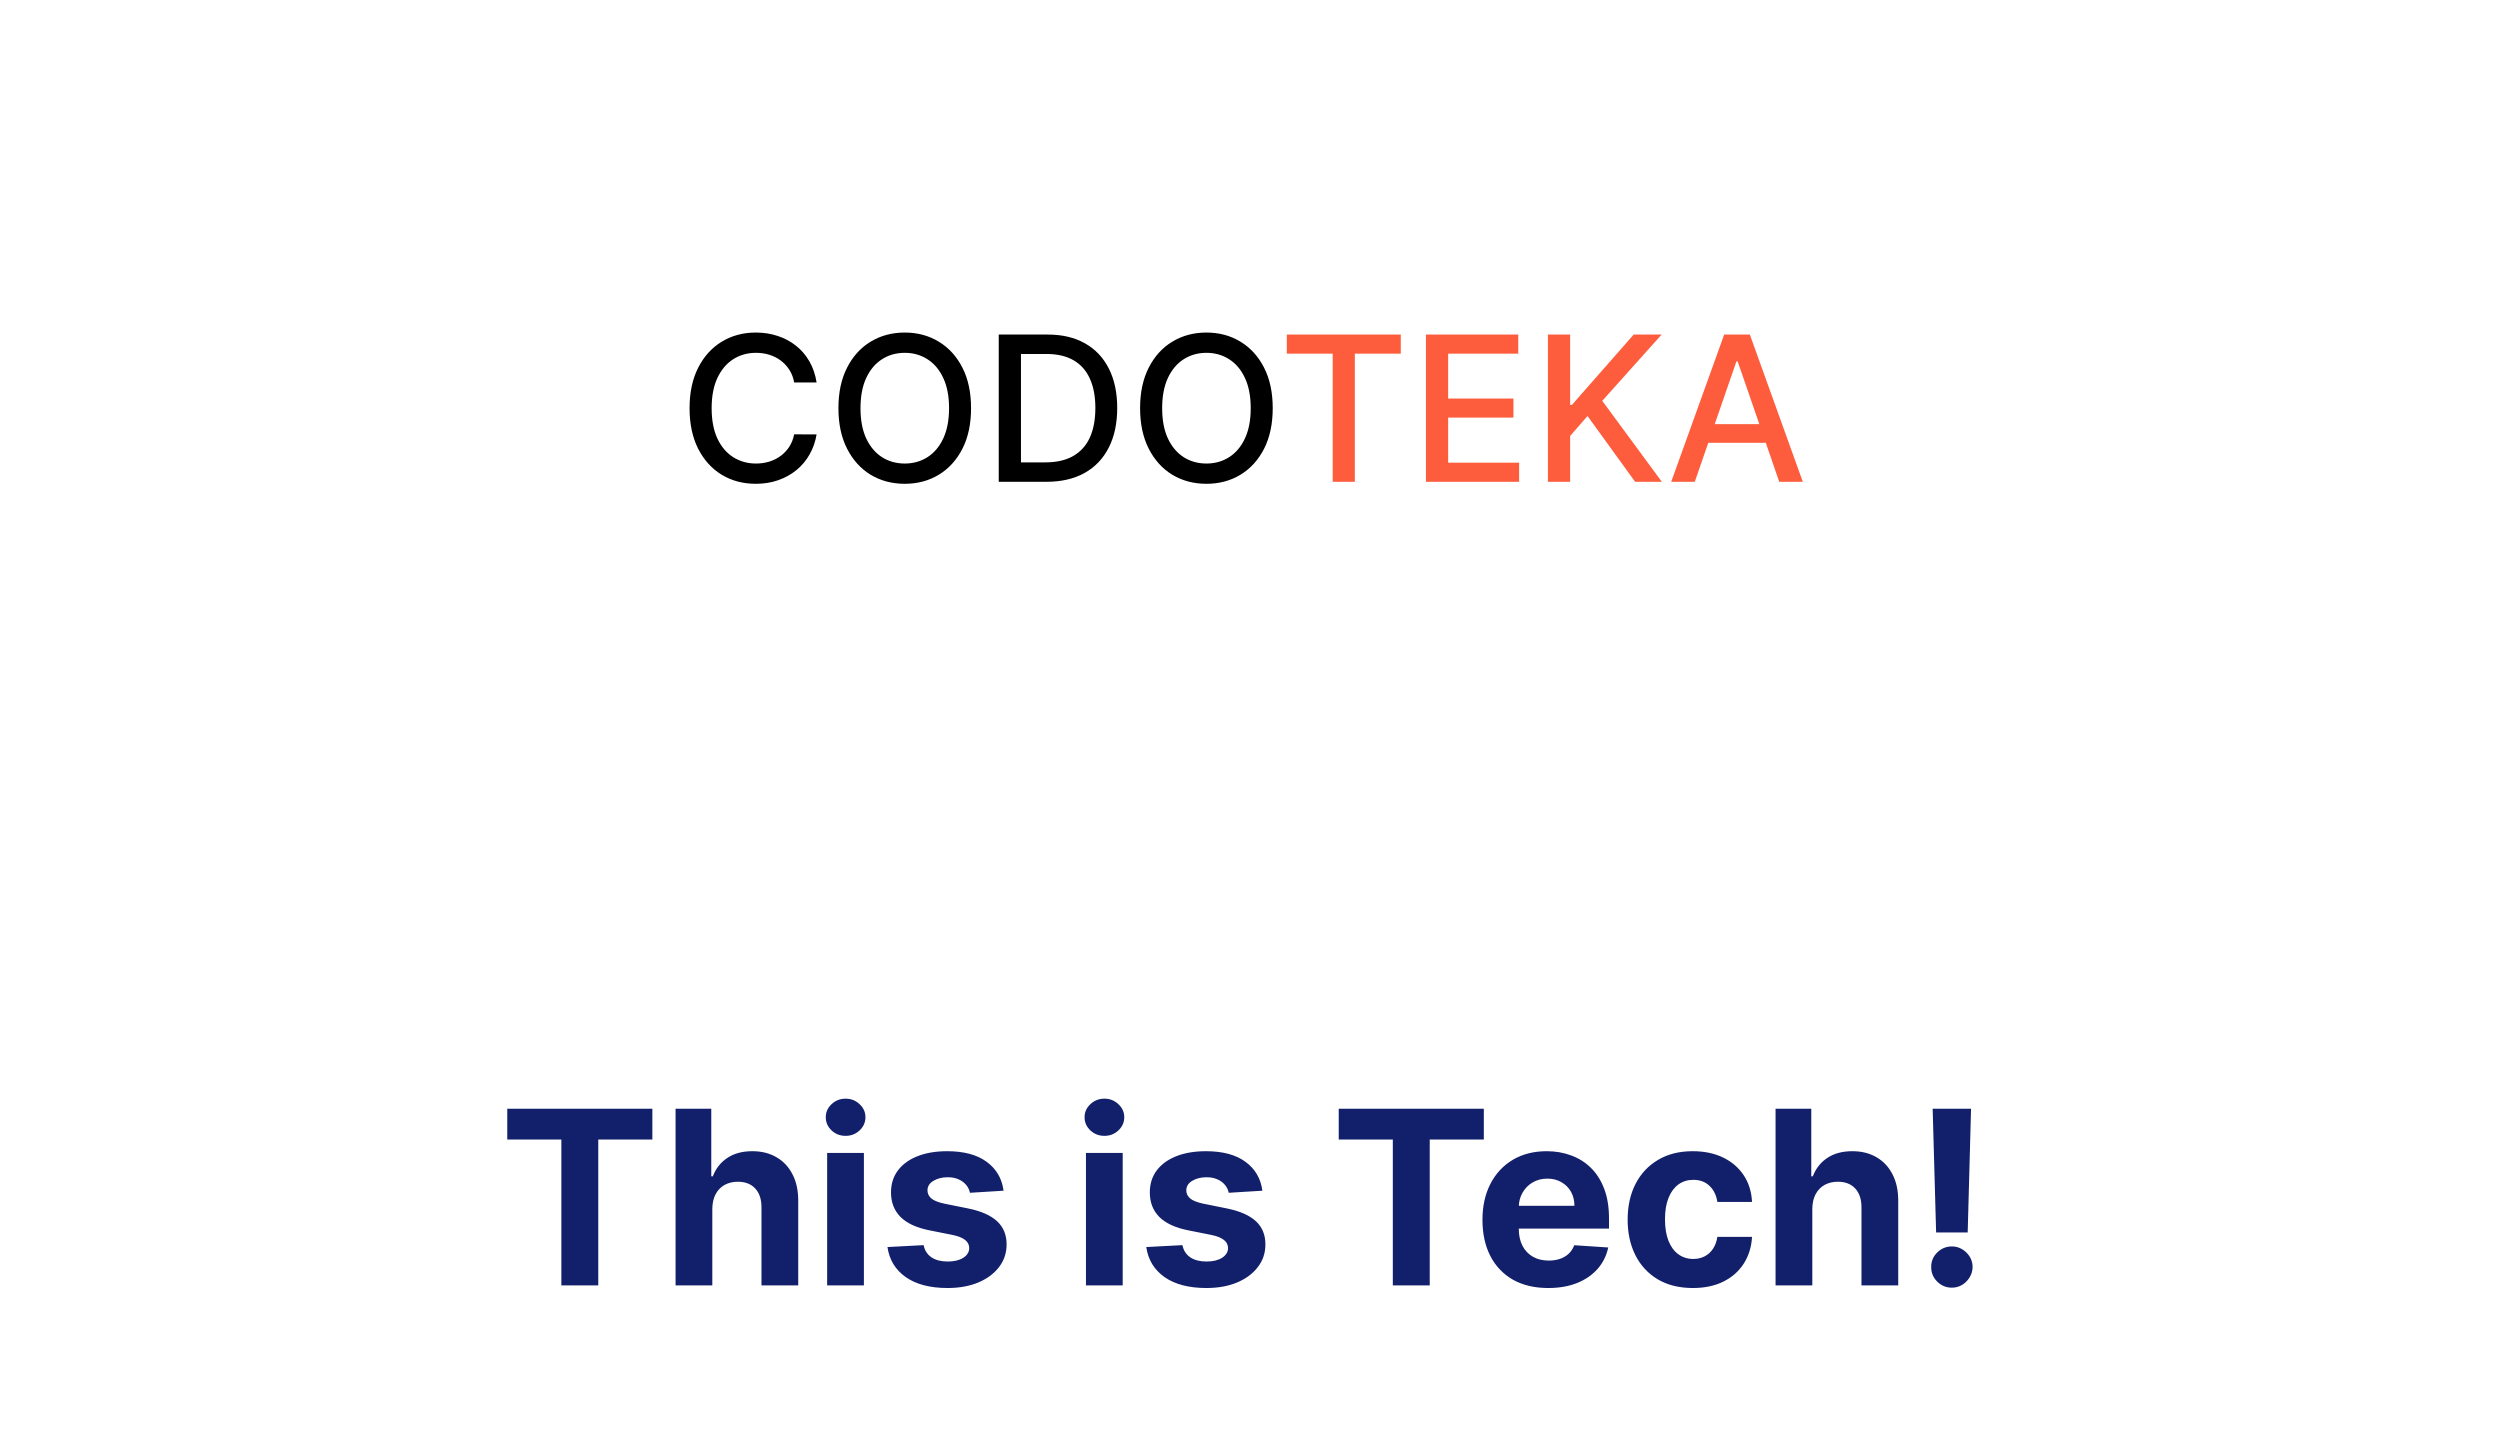 <?xml version="1.0" encoding="UTF-8"?> <svg xmlns="http://www.w3.org/2000/svg" width="247" height="143" viewBox="0 0 247 143" fill="none"><rect width="247" height="143" fill="white"></rect><path d="M80.679 37.785H78.463C78.378 37.312 78.219 36.895 77.987 36.535C77.755 36.175 77.471 35.87 77.135 35.619C76.799 35.368 76.422 35.179 76.006 35.051C75.594 34.923 75.156 34.859 74.692 34.859C73.854 34.859 73.103 35.07 72.44 35.491C71.782 35.913 71.261 36.531 70.878 37.345C70.499 38.159 70.31 39.154 70.31 40.328C70.31 41.512 70.499 42.511 70.878 43.325C71.261 44.139 71.785 44.755 72.447 45.172C73.11 45.588 73.856 45.797 74.685 45.797C75.144 45.797 75.579 45.735 75.992 45.612C76.408 45.484 76.785 45.297 77.121 45.051C77.457 44.805 77.741 44.504 77.973 44.149C78.21 43.789 78.373 43.377 78.463 42.913L80.679 42.92C80.561 43.635 80.331 44.293 79.99 44.895C79.654 45.491 79.221 46.007 78.69 46.443C78.165 46.874 77.563 47.208 76.886 47.444C76.209 47.681 75.471 47.799 74.671 47.799C73.411 47.799 72.289 47.501 71.304 46.905C70.319 46.303 69.543 45.444 68.974 44.326C68.411 43.209 68.129 41.876 68.129 40.328C68.129 38.775 68.413 37.442 68.981 36.329C69.55 35.212 70.326 34.355 71.311 33.758C72.296 33.157 73.416 32.856 74.671 32.856C75.442 32.856 76.162 32.968 76.829 33.19C77.502 33.408 78.106 33.73 78.641 34.156C79.176 34.577 79.618 35.093 79.969 35.704C80.319 36.31 80.556 37.004 80.679 37.785ZM95.94 40.328C95.94 41.881 95.656 43.216 95.088 44.334C94.519 45.446 93.741 46.303 92.751 46.905C91.766 47.501 90.646 47.799 89.392 47.799C88.132 47.799 87.008 47.501 86.018 46.905C85.033 46.303 84.257 45.444 83.689 44.326C83.12 43.209 82.836 41.876 82.836 40.328C82.836 38.775 83.12 37.442 83.689 36.329C84.257 35.212 85.033 34.355 86.018 33.758C87.008 33.157 88.132 32.856 89.392 32.856C90.646 32.856 91.766 33.157 92.751 33.758C93.741 34.355 94.519 35.212 95.088 36.329C95.656 37.442 95.94 38.775 95.94 40.328ZM93.767 40.328C93.767 39.144 93.575 38.148 93.191 37.338C92.813 36.523 92.292 35.908 91.629 35.491C90.971 35.07 90.225 34.859 89.392 34.859C88.554 34.859 87.805 35.07 87.147 35.491C86.489 35.908 85.968 36.523 85.585 37.338C85.206 38.148 85.017 39.144 85.017 40.328C85.017 41.512 85.206 42.511 85.585 43.325C85.968 44.135 86.489 44.75 87.147 45.172C87.805 45.588 88.554 45.797 89.392 45.797C90.225 45.797 90.971 45.588 91.629 45.172C92.292 44.75 92.813 44.135 93.191 43.325C93.575 42.511 93.767 41.512 93.767 40.328ZM103.385 47.601H98.676V33.055H103.534C104.959 33.055 106.183 33.346 107.206 33.929C108.229 34.506 109.012 35.337 109.557 36.422C110.106 37.501 110.381 38.796 110.381 40.307C110.381 41.822 110.104 43.124 109.55 44.213C109 45.302 108.205 46.14 107.163 46.727C106.122 47.309 104.862 47.601 103.385 47.601ZM100.871 45.683H103.264C104.372 45.683 105.293 45.475 106.027 45.058C106.761 44.637 107.31 44.028 107.675 43.233C108.039 42.432 108.222 41.457 108.222 40.307C108.222 39.166 108.039 38.197 107.675 37.402C107.315 36.606 106.777 36.003 106.062 35.591C105.348 35.179 104.46 34.973 103.399 34.973H100.871V45.683ZM125.745 40.328C125.745 41.881 125.461 43.216 124.892 44.334C124.324 45.446 123.545 46.303 122.556 46.905C121.571 47.501 120.451 47.799 119.196 47.799C117.937 47.799 116.812 47.501 115.823 46.905C114.838 46.303 114.061 45.444 113.493 44.326C112.925 43.209 112.641 41.876 112.641 40.328C112.641 38.775 112.925 37.442 113.493 36.329C114.061 35.212 114.838 34.355 115.823 33.758C116.812 33.157 117.937 32.856 119.196 32.856C120.451 32.856 121.571 33.157 122.556 33.758C123.545 34.355 124.324 35.212 124.892 36.329C125.461 37.442 125.745 38.775 125.745 40.328ZM123.571 40.328C123.571 39.144 123.38 38.148 122.996 37.338C122.617 36.523 122.096 35.908 121.434 35.491C120.775 35.07 120.03 34.859 119.196 34.859C118.358 34.859 117.61 35.07 116.952 35.491C116.294 35.908 115.773 36.523 115.39 37.338C115.011 38.148 114.821 39.144 114.821 40.328C114.821 41.512 115.011 42.511 115.39 43.325C115.773 44.135 116.294 44.75 116.952 45.172C117.61 45.588 118.358 45.797 119.196 45.797C120.03 45.797 120.775 45.588 121.434 45.172C122.096 44.75 122.617 44.135 122.996 43.325C123.38 42.511 123.571 41.512 123.571 40.328Z" fill="black"></path><path d="M127.138 34.944V33.055H138.396V34.944H133.857V47.601H131.67V34.944H127.138ZM140.883 47.601V33.055H150.002V34.944H143.078V39.376H149.527V41.258H143.078V45.711H150.088V47.601H140.883ZM152.934 47.601V33.055H155.129V40.001H155.306L161.407 33.055H164.17L158.303 39.603L164.191 47.601H161.549L156.847 41.102L155.129 43.076V47.601H152.934ZM167.444 47.601H165.114L170.349 33.055H172.884L178.119 47.601H175.789L171.677 35.697H171.563L167.444 47.601ZM167.835 41.905H175.391V43.751H167.835V41.905Z" fill="#FD5D3D"></path><path d="M50.118 112.588V109.545H64.453V112.588H59.109V127H55.462V112.588H50.118ZM70.376 119.432V127H66.746V109.545H70.274V116.219H70.428C70.723 115.446 71.2 114.841 71.859 114.403C72.519 113.96 73.345 113.739 74.34 113.739C75.249 113.739 76.041 113.938 76.717 114.335C77.399 114.727 77.928 115.293 78.303 116.031C78.683 116.764 78.871 117.642 78.865 118.665V127H75.234V119.312C75.24 118.506 75.035 117.878 74.621 117.429C74.212 116.98 73.638 116.756 72.899 116.756C72.405 116.756 71.967 116.861 71.587 117.071C71.212 117.281 70.916 117.588 70.7 117.991C70.49 118.389 70.382 118.869 70.376 119.432ZM81.722 127V113.909H85.353V127H81.722ZM83.546 112.222C83.006 112.222 82.543 112.043 82.157 111.685C81.776 111.321 81.586 110.886 81.586 110.381C81.586 109.881 81.776 109.452 82.157 109.094C82.543 108.73 83.006 108.548 83.546 108.548C84.086 108.548 84.546 108.73 84.927 109.094C85.313 109.452 85.506 109.881 85.506 110.381C85.506 110.886 85.313 111.321 84.927 111.685C84.546 112.043 84.086 112.222 83.546 112.222ZM99.153 117.642L95.829 117.847C95.773 117.562 95.651 117.307 95.463 117.08C95.276 116.847 95.028 116.662 94.722 116.526C94.421 116.384 94.06 116.312 93.639 116.312C93.077 116.312 92.602 116.432 92.216 116.67C91.829 116.903 91.636 117.216 91.636 117.608C91.636 117.92 91.761 118.185 92.011 118.401C92.261 118.616 92.69 118.79 93.298 118.92L95.668 119.398C96.94 119.659 97.889 120.08 98.514 120.659C99.139 121.239 99.452 122 99.452 122.943C99.452 123.801 99.199 124.554 98.693 125.202C98.193 125.849 97.506 126.355 96.631 126.719C95.761 127.077 94.758 127.256 93.622 127.256C91.889 127.256 90.508 126.895 89.48 126.173C88.457 125.446 87.858 124.457 87.682 123.207L91.253 123.02C91.361 123.548 91.622 123.952 92.037 124.23C92.452 124.503 92.983 124.639 93.631 124.639C94.267 124.639 94.778 124.517 95.165 124.273C95.557 124.023 95.756 123.702 95.761 123.31C95.756 122.98 95.617 122.71 95.344 122.5C95.071 122.284 94.651 122.119 94.082 122.006L91.815 121.554C90.537 121.298 89.585 120.855 88.96 120.224C88.341 119.594 88.031 118.79 88.031 117.812C88.031 116.972 88.258 116.247 88.713 115.639C89.173 115.031 89.818 114.562 90.648 114.233C91.483 113.903 92.46 113.739 93.579 113.739C95.233 113.739 96.534 114.088 97.483 114.787C98.438 115.486 98.994 116.437 99.153 117.642ZM107.293 127V113.909H110.923V127H107.293ZM109.116 112.222C108.577 112.222 108.114 112.043 107.727 111.685C107.347 111.321 107.156 110.886 107.156 110.381C107.156 109.881 107.347 109.452 107.727 109.094C108.114 108.73 108.577 108.548 109.116 108.548C109.656 108.548 110.116 108.73 110.497 109.094C110.884 109.452 111.077 109.881 111.077 110.381C111.077 110.886 110.884 111.321 110.497 111.685C110.116 112.043 109.656 112.222 109.116 112.222ZM124.724 117.642L121.4 117.847C121.343 117.562 121.221 117.307 121.033 117.08C120.846 116.847 120.599 116.662 120.292 116.526C119.991 116.384 119.63 116.312 119.21 116.312C118.647 116.312 118.173 116.432 117.786 116.67C117.4 116.903 117.207 117.216 117.207 117.608C117.207 117.92 117.332 118.185 117.582 118.401C117.832 118.616 118.261 118.79 118.869 118.92L121.238 119.398C122.511 119.659 123.46 120.08 124.085 120.659C124.71 121.239 125.022 122 125.022 122.943C125.022 123.801 124.769 124.554 124.263 125.202C123.763 125.849 123.076 126.355 122.201 126.719C121.332 127.077 120.329 127.256 119.192 127.256C117.46 127.256 116.079 126.895 115.05 126.173C114.028 125.446 113.428 124.457 113.252 123.207L116.823 123.02C116.931 123.548 117.192 123.952 117.607 124.23C118.022 124.503 118.553 124.639 119.201 124.639C119.837 124.639 120.349 124.517 120.735 124.273C121.127 124.023 121.326 123.702 121.332 123.31C121.326 122.98 121.187 122.71 120.914 122.5C120.641 122.284 120.221 122.119 119.653 122.006L117.386 121.554C116.107 121.298 115.156 120.855 114.531 120.224C113.911 119.594 113.602 118.79 113.602 117.812C113.602 116.972 113.829 116.247 114.283 115.639C114.744 115.031 115.388 114.562 116.218 114.233C117.053 113.903 118.031 113.739 119.15 113.739C120.803 113.739 122.104 114.088 123.053 114.787C124.008 115.486 124.565 116.437 124.724 117.642ZM132.266 112.588V109.545H146.602V112.588H141.258V127H137.61V112.588H132.266ZM152.962 127.256C151.615 127.256 150.456 126.983 149.484 126.438C148.518 125.886 147.774 125.108 147.251 124.102C146.729 123.091 146.467 121.895 146.467 120.514C146.467 119.168 146.729 117.986 147.251 116.969C147.774 115.952 148.51 115.159 149.459 114.591C150.413 114.023 151.533 113.739 152.817 113.739C153.68 113.739 154.484 113.878 155.229 114.156C155.979 114.429 156.632 114.841 157.189 115.392C157.751 115.943 158.189 116.636 158.501 117.472C158.814 118.301 158.97 119.273 158.97 120.386V121.384H147.916V119.134H155.553C155.553 118.611 155.439 118.148 155.212 117.744C154.984 117.341 154.669 117.026 154.266 116.798C153.868 116.565 153.405 116.449 152.876 116.449C152.325 116.449 151.837 116.577 151.411 116.832C150.99 117.082 150.661 117.42 150.422 117.847C150.183 118.267 150.061 118.736 150.055 119.253V121.392C150.055 122.04 150.175 122.599 150.413 123.071C150.658 123.543 151.001 123.906 151.445 124.162C151.888 124.418 152.413 124.545 153.021 124.545C153.425 124.545 153.794 124.489 154.129 124.375C154.464 124.261 154.751 124.091 154.99 123.864C155.229 123.636 155.411 123.358 155.536 123.028L158.893 123.25C158.723 124.057 158.374 124.761 157.845 125.364C157.322 125.96 156.646 126.426 155.817 126.761C154.993 127.091 154.041 127.256 152.962 127.256ZM167.254 127.256C165.913 127.256 164.76 126.972 163.794 126.403C162.834 125.83 162.095 125.034 161.578 124.017C161.067 123 160.811 121.83 160.811 120.506C160.811 119.165 161.07 117.989 161.587 116.977C162.109 115.96 162.851 115.168 163.811 114.599C164.771 114.026 165.913 113.739 167.237 113.739C168.379 113.739 169.379 113.946 170.237 114.361C171.095 114.776 171.774 115.358 172.274 116.108C172.774 116.858 173.05 117.739 173.101 118.75H169.675C169.578 118.097 169.322 117.571 168.908 117.173C168.499 116.77 167.962 116.568 167.297 116.568C166.734 116.568 166.243 116.722 165.822 117.028C165.408 117.33 165.084 117.77 164.851 118.349C164.618 118.929 164.501 119.631 164.501 120.455C164.501 121.29 164.615 122 164.842 122.585C165.075 123.17 165.402 123.616 165.822 123.923C166.243 124.23 166.734 124.384 167.297 124.384C167.712 124.384 168.084 124.298 168.413 124.128C168.749 123.957 169.024 123.71 169.24 123.386C169.462 123.057 169.607 122.662 169.675 122.202H173.101C173.044 123.202 172.771 124.082 172.283 124.844C171.8 125.599 171.132 126.19 170.28 126.616C169.428 127.043 168.419 127.256 167.254 127.256ZM179.056 119.432V127H175.425V109.545H178.954V116.219H179.107C179.403 115.446 179.88 114.841 180.539 114.403C181.198 113.96 182.025 113.739 183.019 113.739C183.928 113.739 184.721 113.938 185.397 114.335C186.079 114.727 186.607 115.293 186.982 116.031C187.363 116.764 187.55 117.642 187.545 118.665V127H183.914V119.312C183.92 118.506 183.715 117.878 183.3 117.429C182.891 116.98 182.317 116.756 181.579 116.756C181.085 116.756 180.647 116.861 180.266 117.071C179.891 117.281 179.596 117.588 179.38 117.991C179.17 118.389 179.062 118.869 179.056 119.432ZM194.74 109.545L194.408 121.767H191.288L190.947 109.545H194.74ZM192.848 127.222C192.286 127.222 191.803 127.023 191.399 126.625C190.996 126.222 190.797 125.739 190.803 125.176C190.797 124.619 190.996 124.142 191.399 123.744C191.803 123.347 192.286 123.148 192.848 123.148C193.388 123.148 193.862 123.347 194.271 123.744C194.68 124.142 194.888 124.619 194.893 125.176C194.888 125.551 194.788 125.895 194.595 126.207C194.408 126.514 194.161 126.761 193.854 126.949C193.547 127.131 193.212 127.222 192.848 127.222Z" fill="#12206B"></path></svg> 